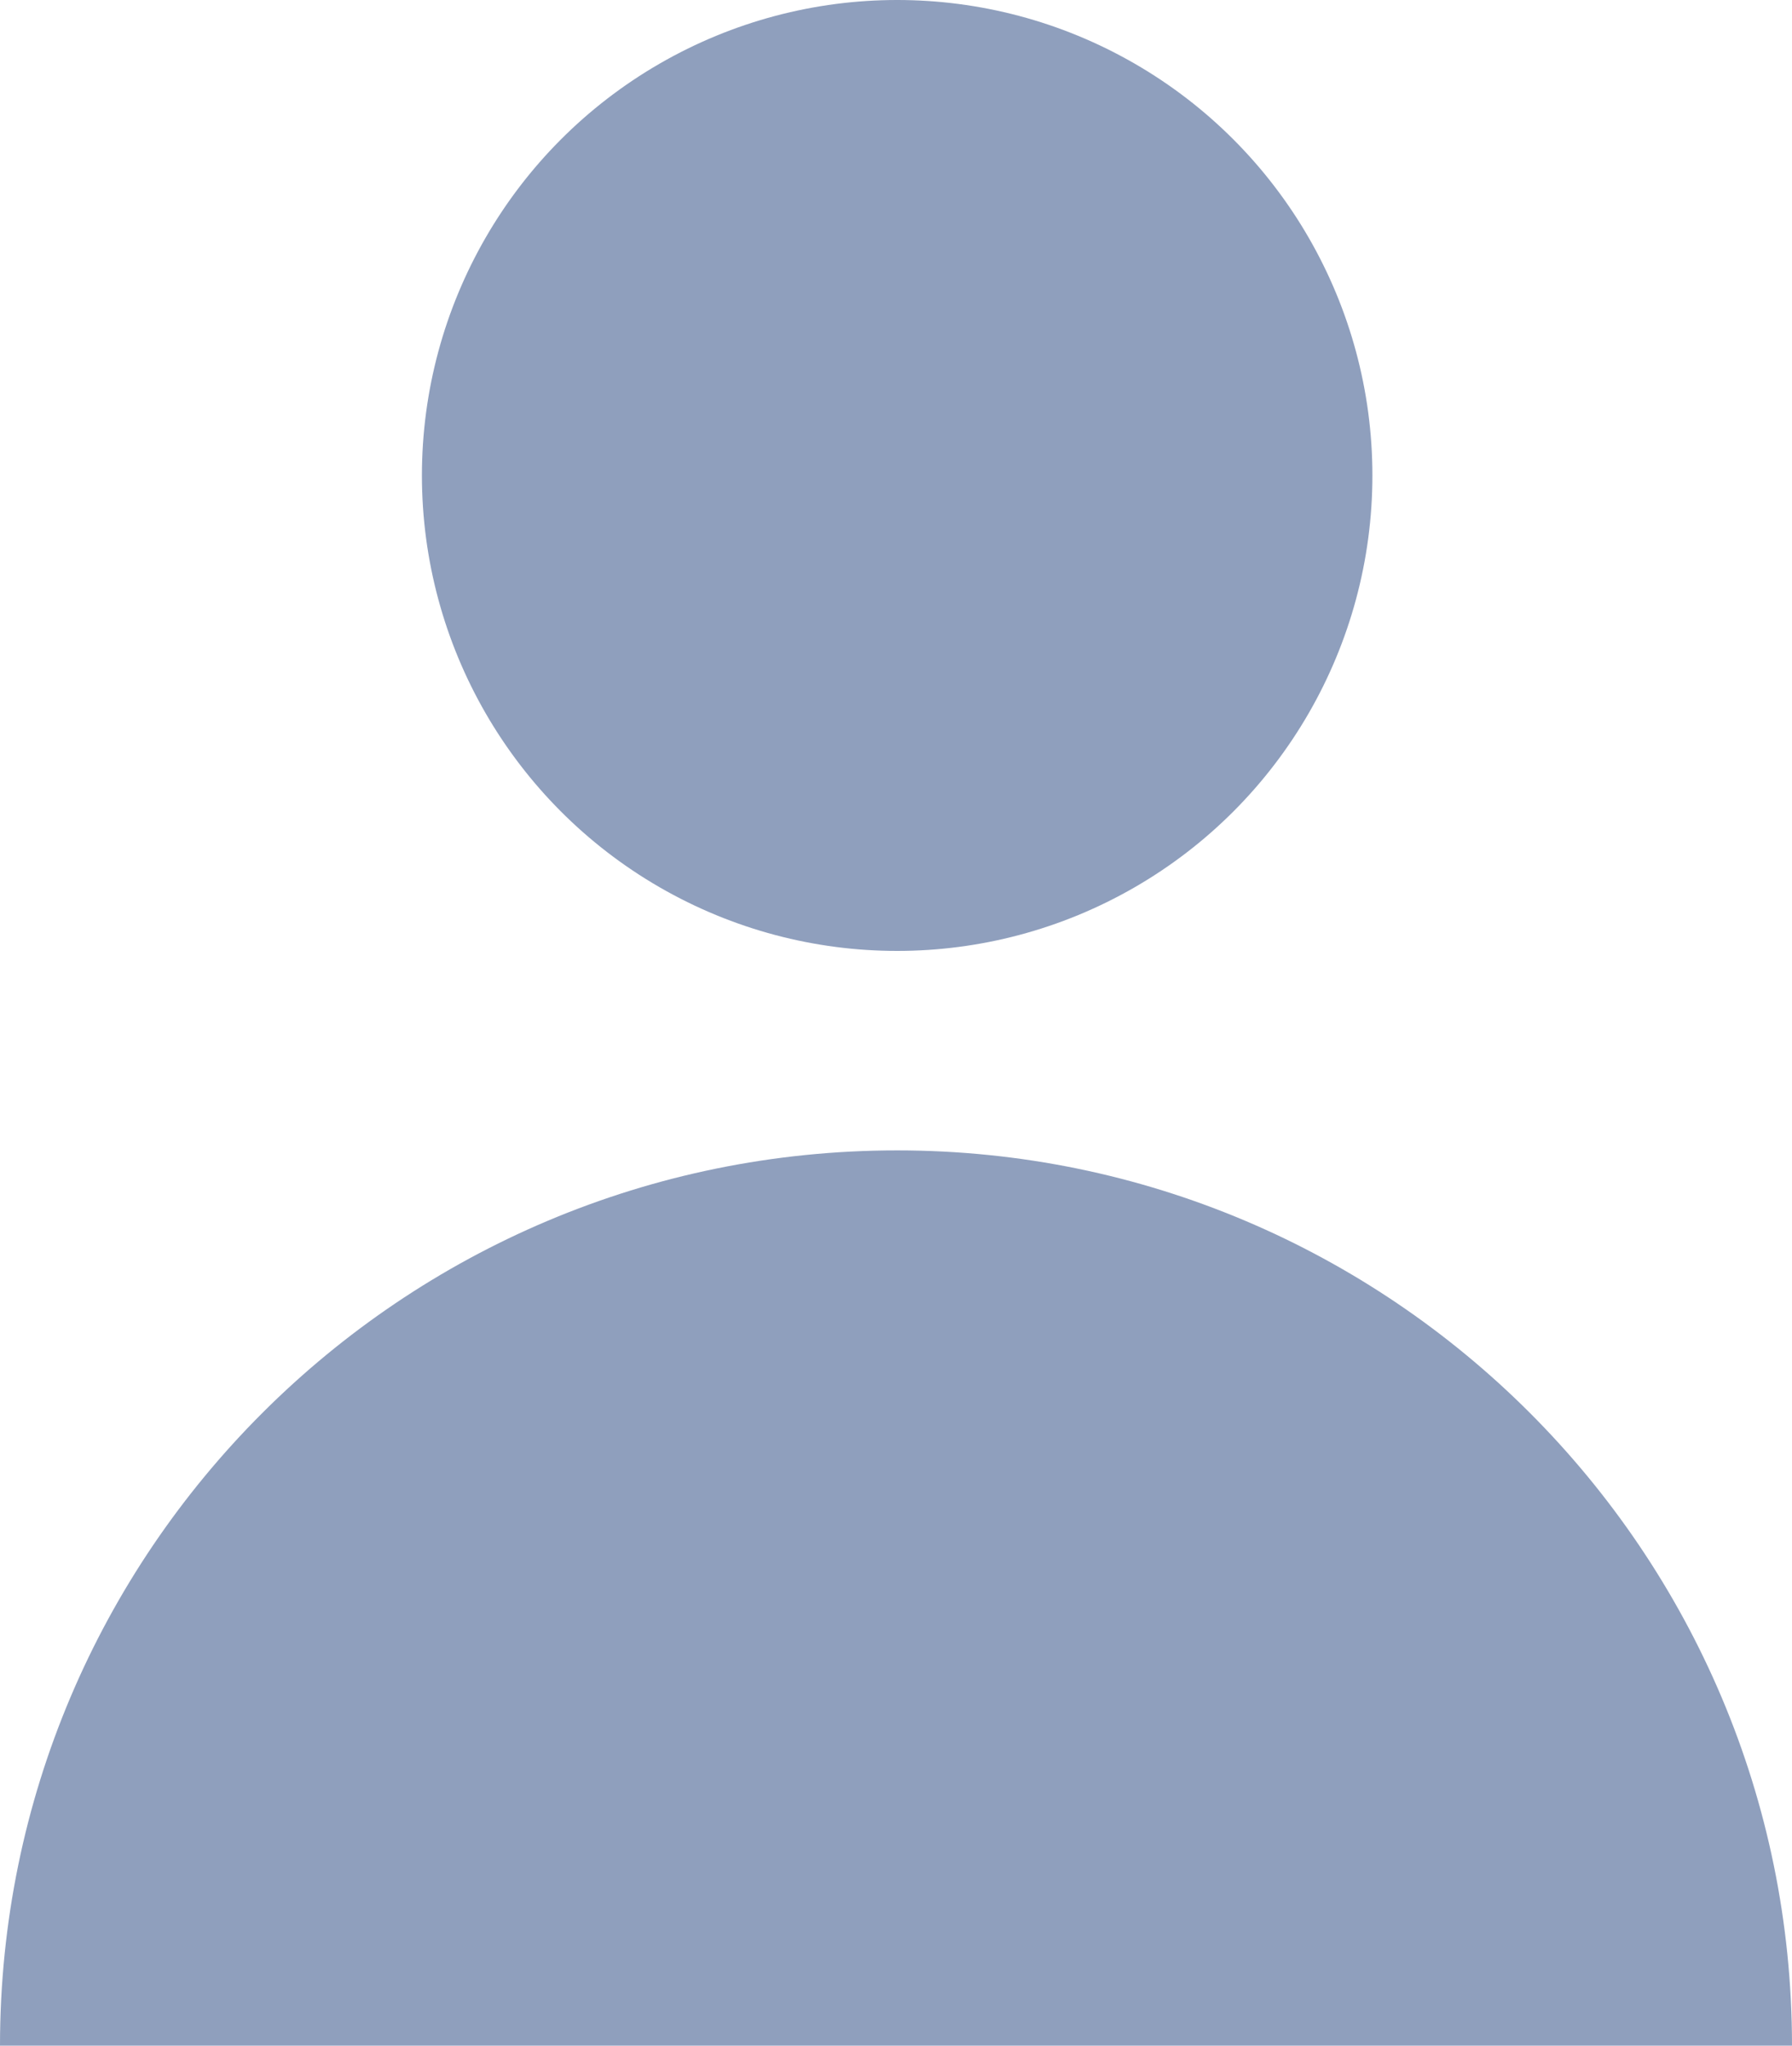 <?xml version="1.0" encoding="utf-8"?>
<!-- Generator: Adobe Illustrator 23.0.1, SVG Export Plug-In . SVG Version: 6.00 Build 0)  -->
<svg version="1.1" id="Capa_1" xmlns="http://www.w3.org/2000/svg" xmlns:xlink="http://www.w3.org/1999/xlink" x="0px" y="0px"
	 width="77.3px" height="88.2px" viewBox="0 0 77.3 88.2" style="enable-background:new 0 0 77.3 88.2;" xml:space="preserve">
<style type="text/css">
	.st0{fill:#8F9FBD;}
</style>
<g>
	<path class="st0" d="M38.7,49.6C17.3,49.6,0,66.9,0,88.2h77.3C77.3,66.9,60,49.6,38.7,49.6z"/>
	<circle class="st0" cx="38.7" cy="20.5" r="20.5"/>
</g>
</svg>

